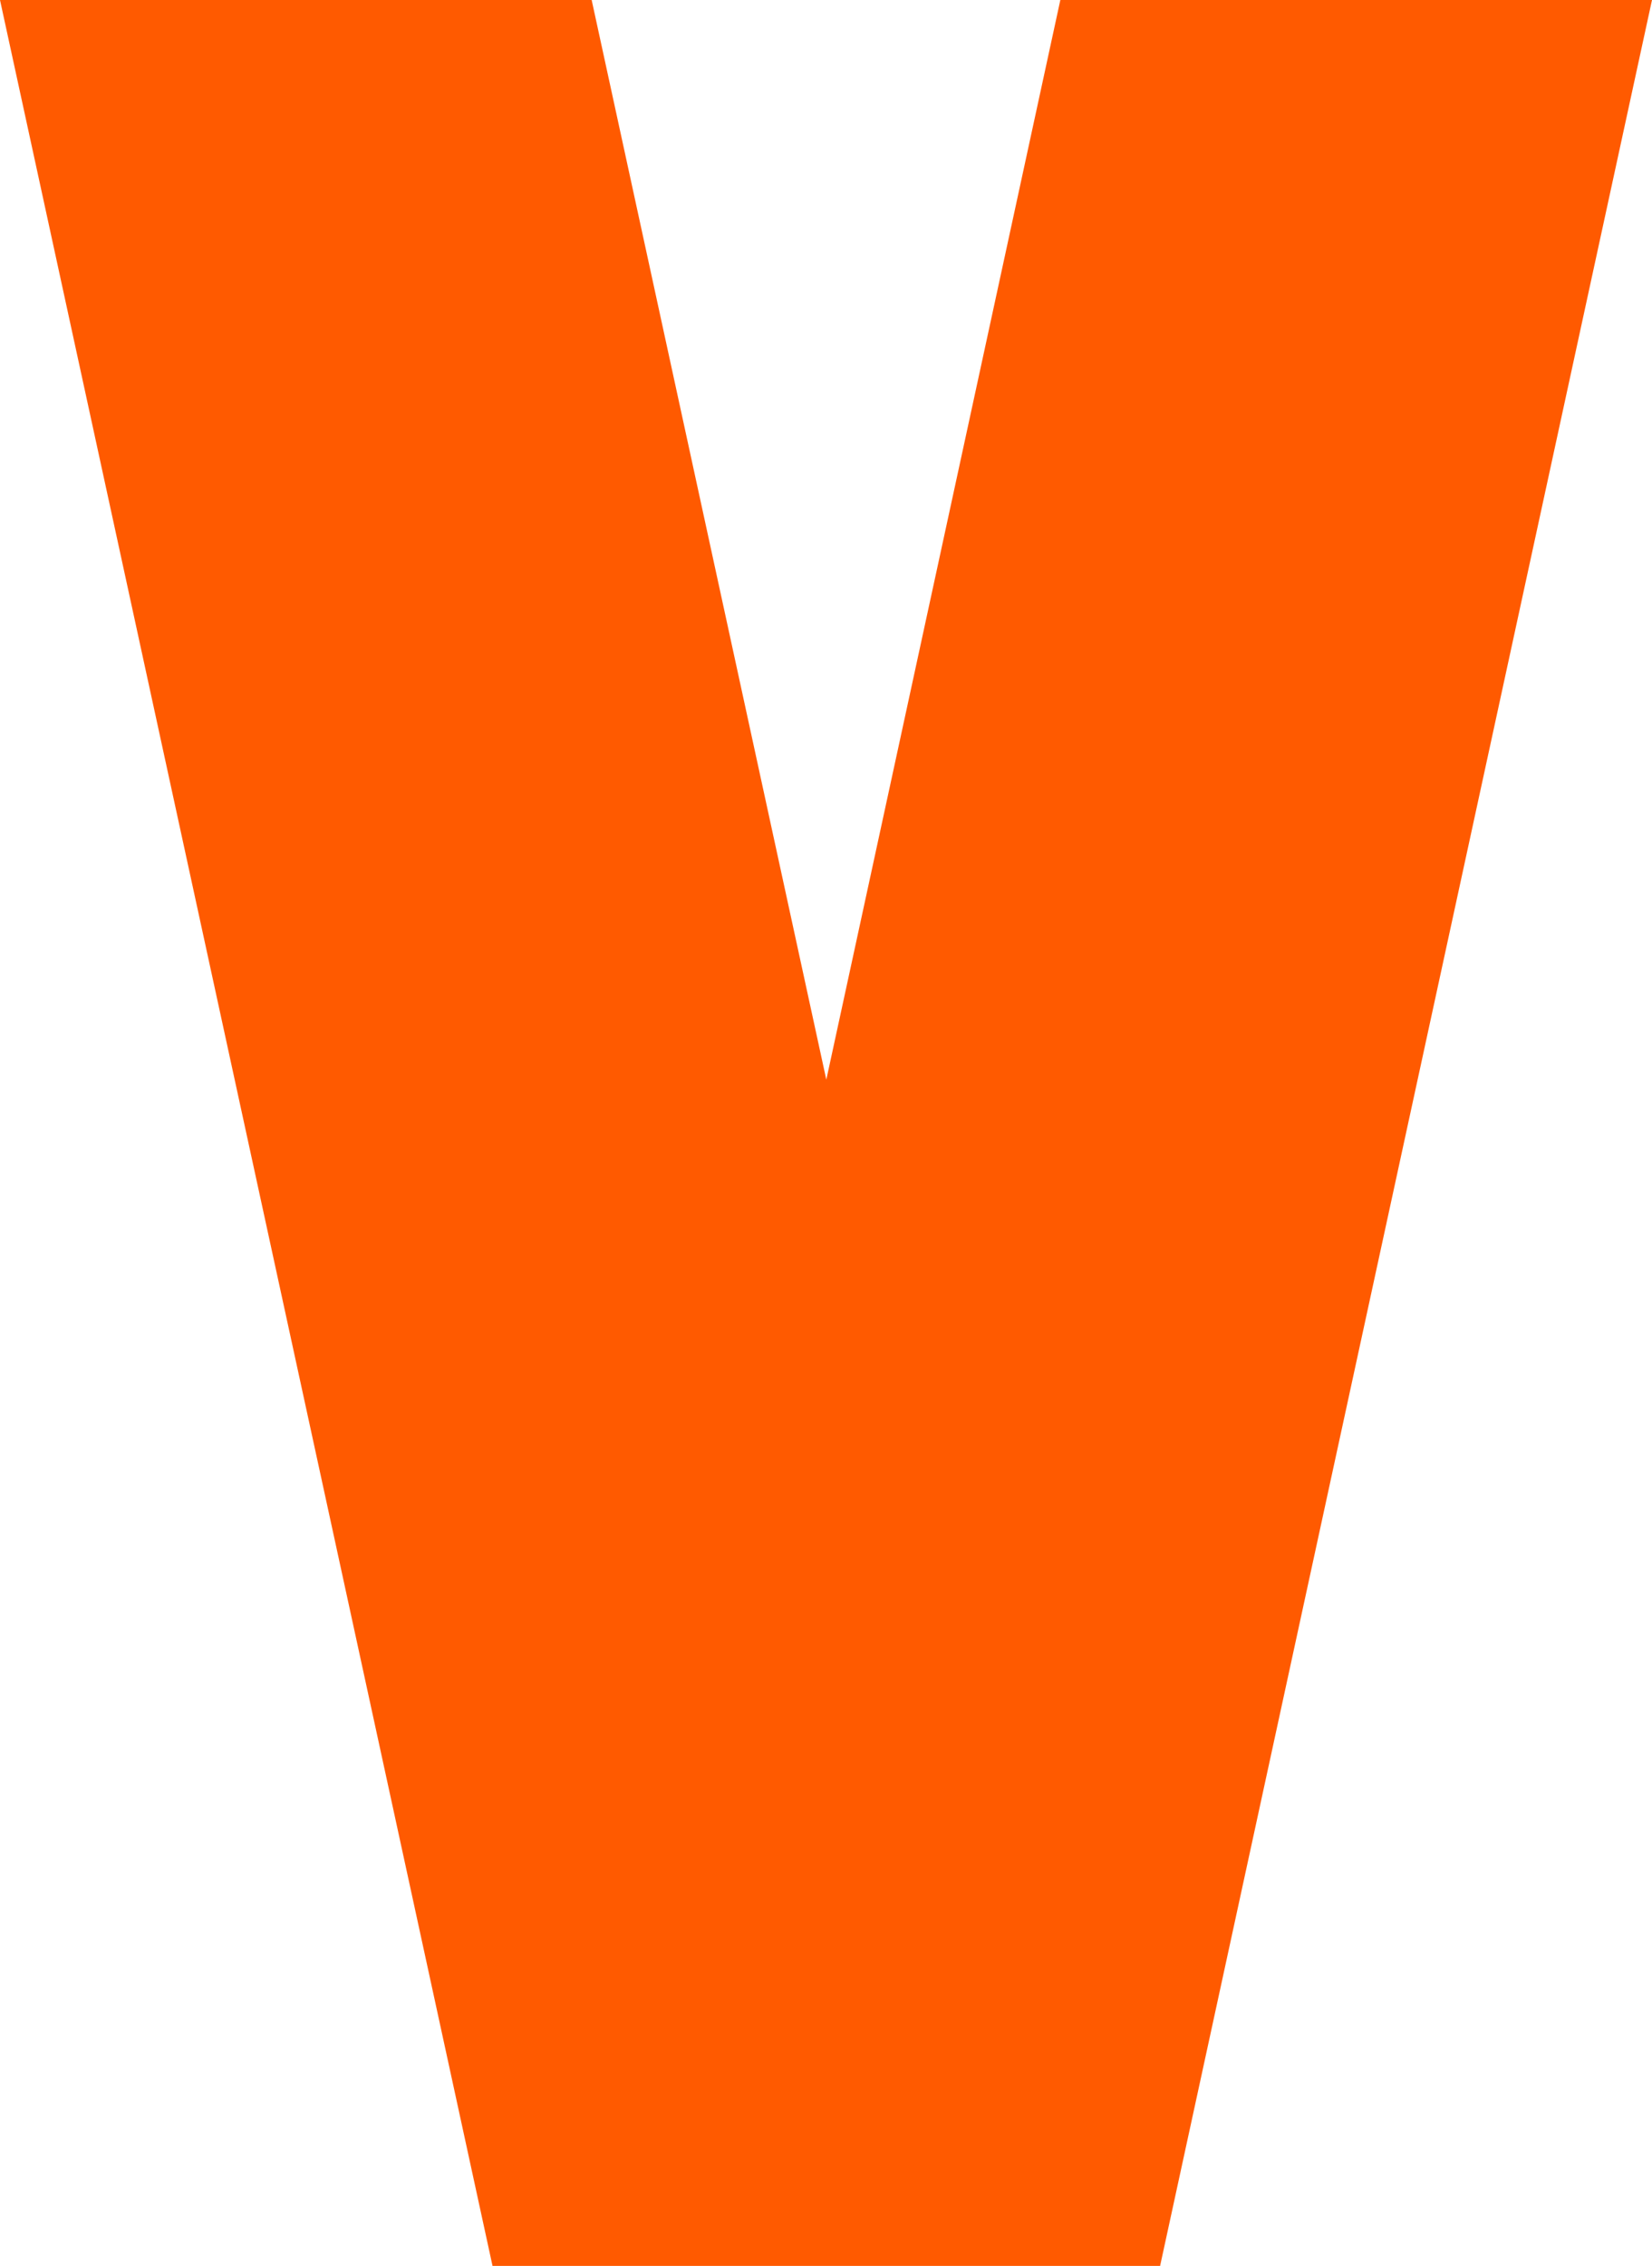 <?xml version="1.0" encoding="UTF-8"?> <svg xmlns="http://www.w3.org/2000/svg" width="1490" height="2043" viewBox="0 0 1490 2043" fill="none"><g clip-path="url(#clip0_2500_1022)"><path d="M956.362 0L745.283 973.47L533.638 0H0L444.227 2043H512.7H977.299H1046.34L1490 0H956.362Z" fill="#FF5A00"></path></g><defs><clipPath id="clip0_2500_1022"><rect width="1490" height="2043" fill="white"></rect></clipPath></defs></svg> 
